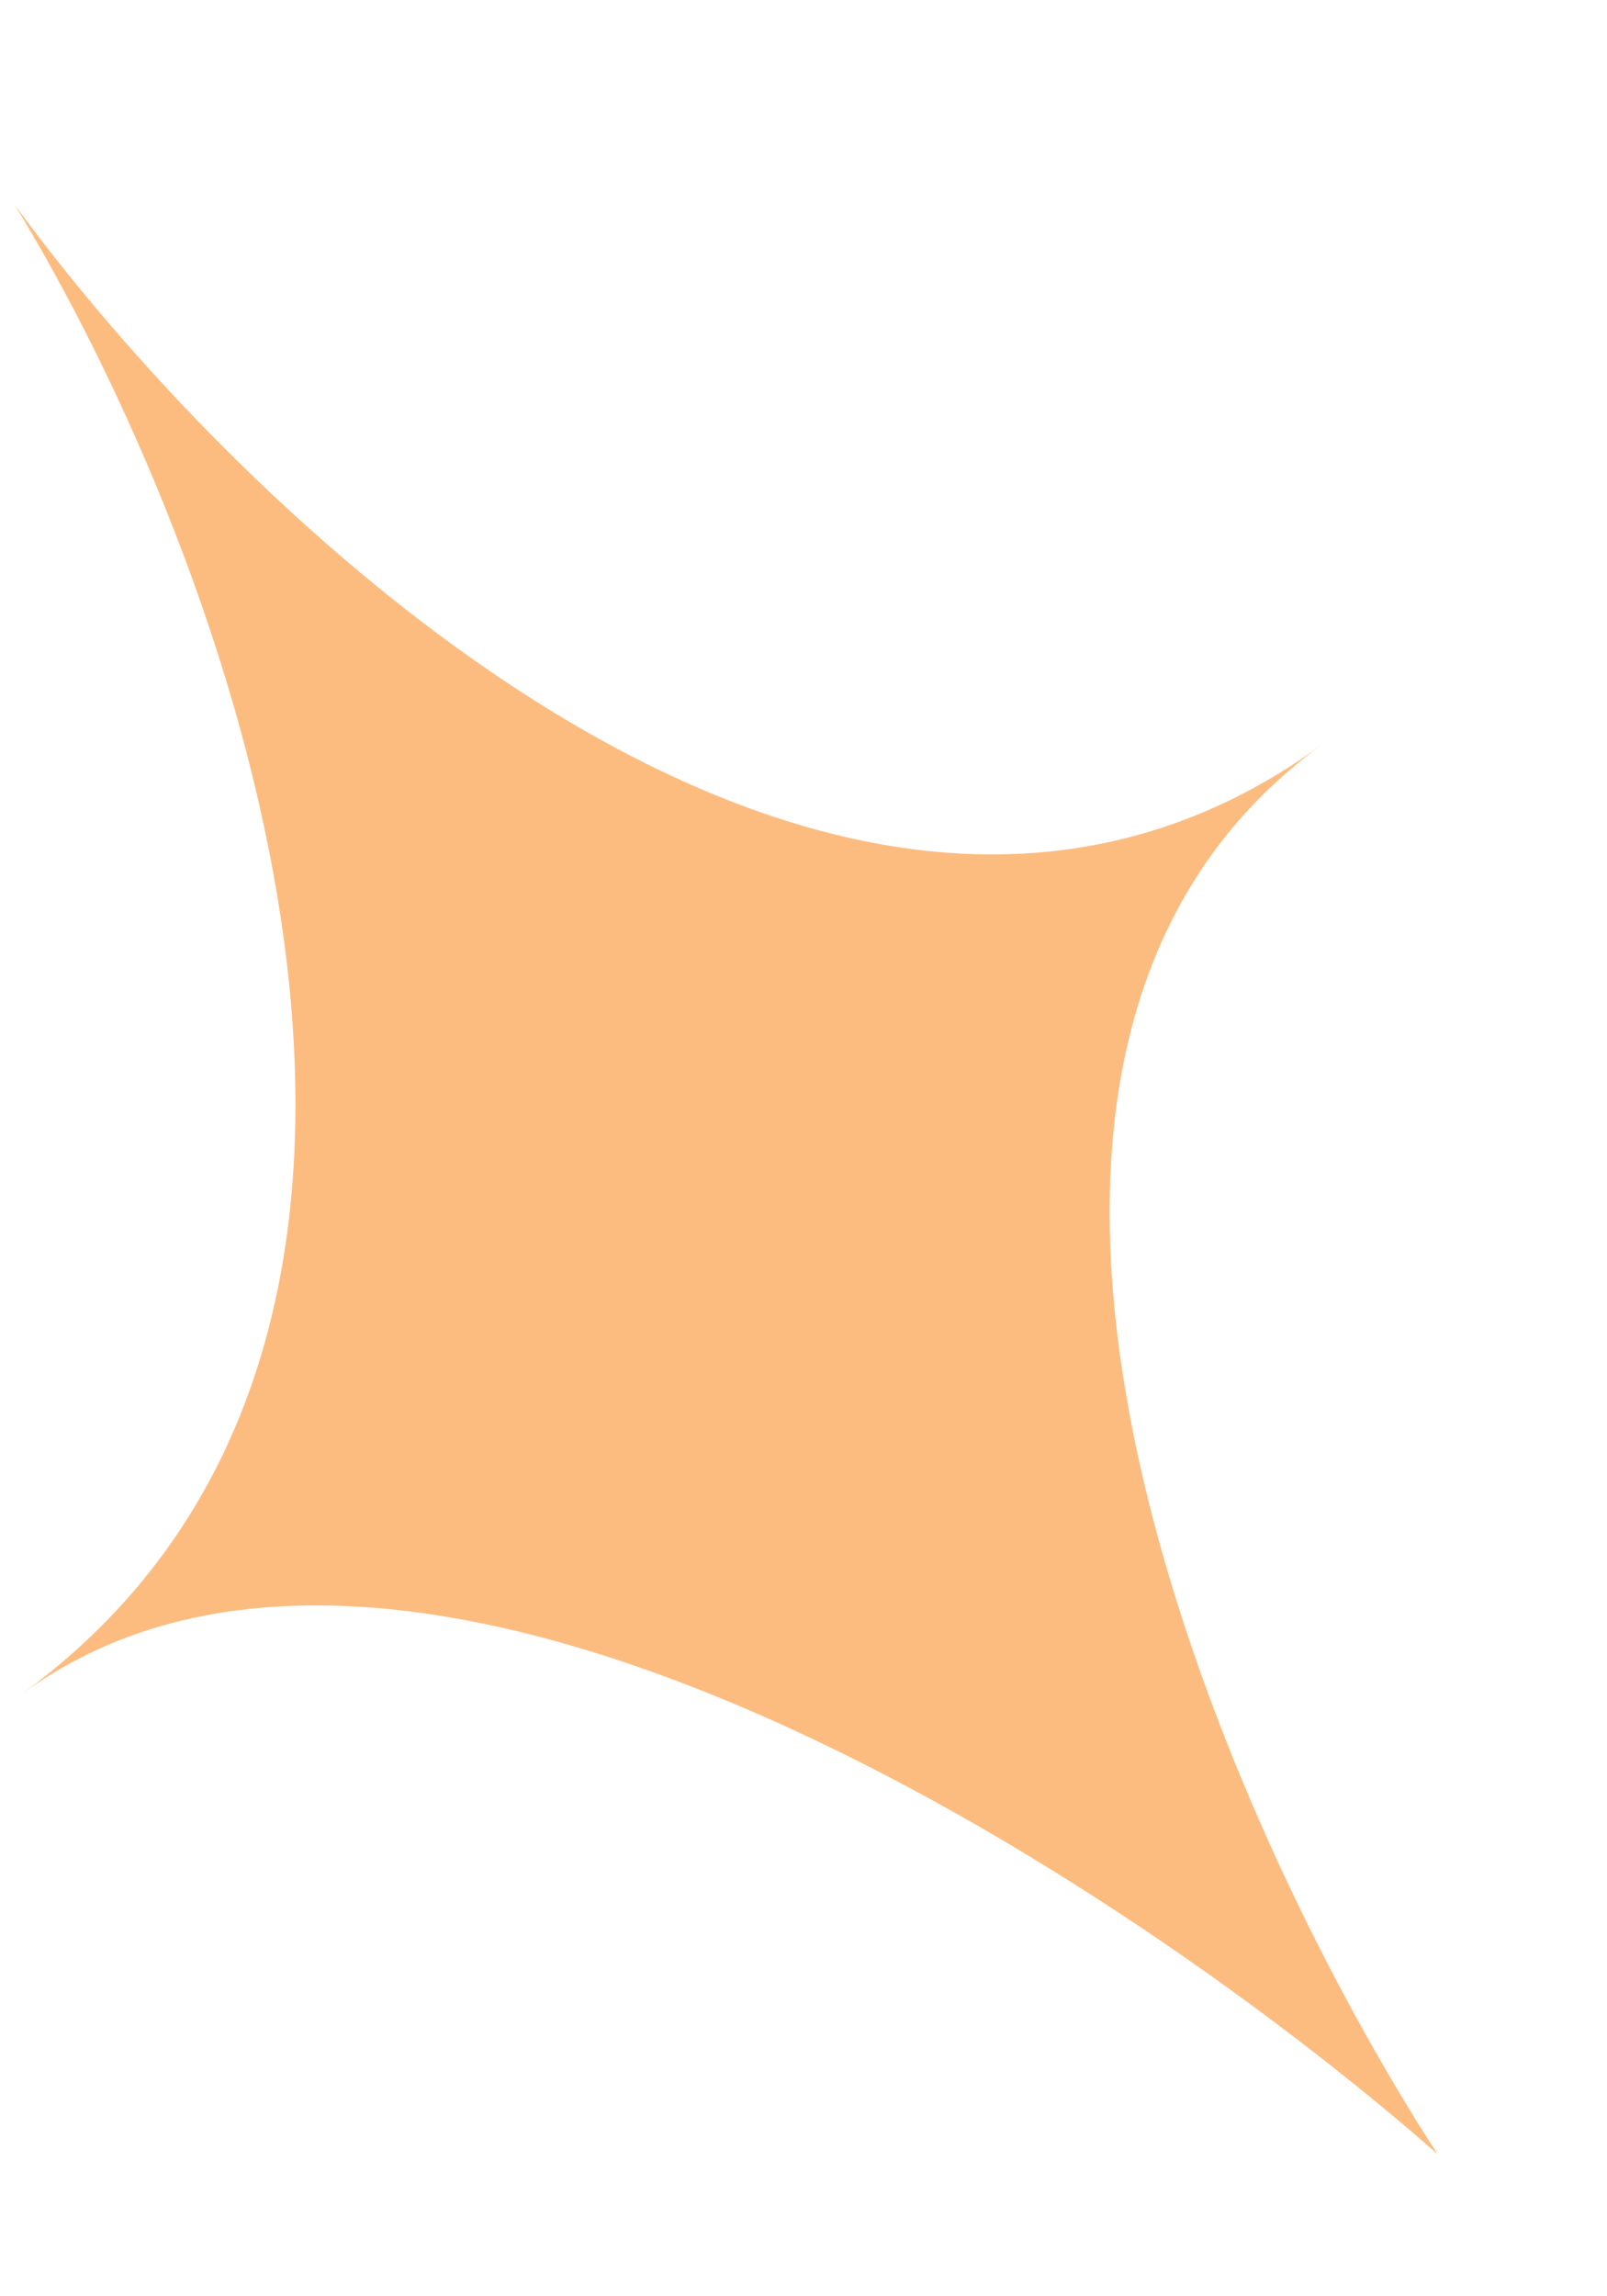 <?xml version="1.0" encoding="UTF-8"?> <svg xmlns="http://www.w3.org/2000/svg" width="7" height="10" viewBox="0 0 7 10" fill="none"> <path d="M0.098 7.375C2.267 5.791 0.98 2.394 0.065 0.893C1.098 2.308 3.682 4.758 5.756 3.244C3.87 4.621 5.307 7.909 6.262 9.381C4.914 8.196 1.796 6.135 0.098 7.375Z" fill="#FDBC7F"></path> </svg> 